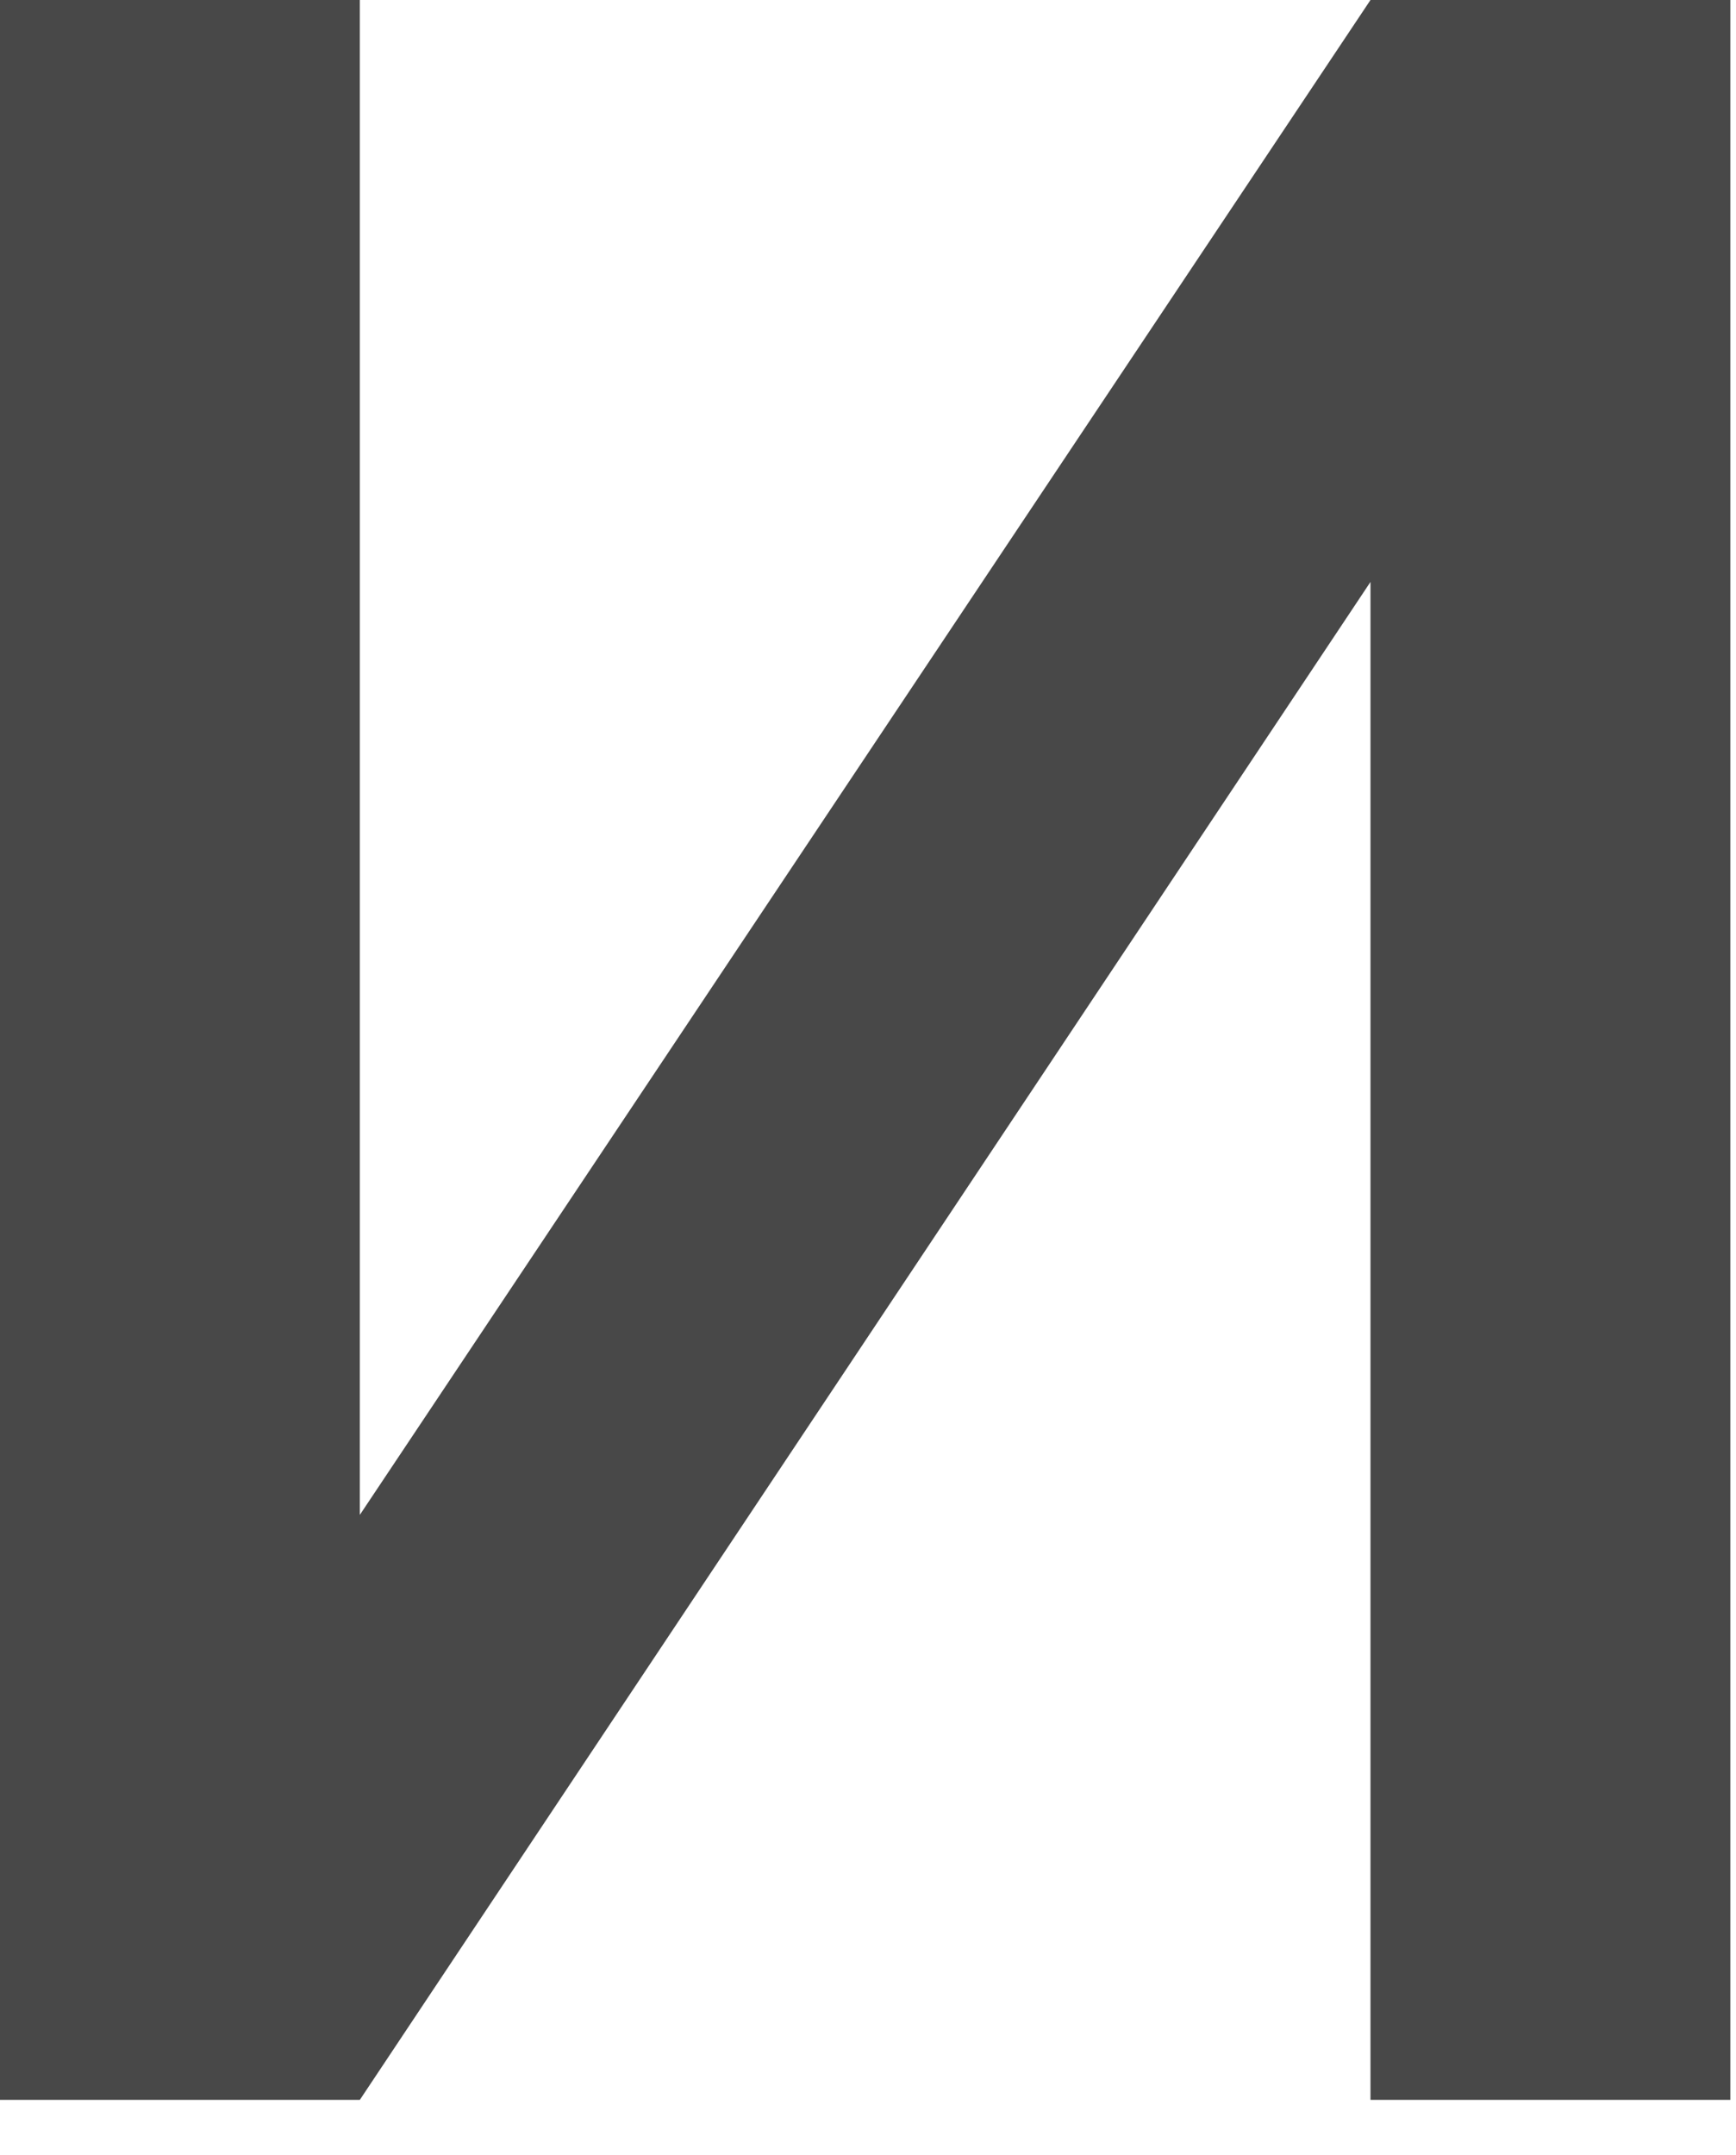<?xml version="1.0" encoding="utf-8"?>
<svg xmlns="http://www.w3.org/2000/svg" fill="none" height="100%" overflow="visible" preserveAspectRatio="none" style="display: block;" viewBox="0 0 29 36" width="100%">
<path d="M22.894 35.074V9.72L6.011 35.074H0V0H6.011V25.303L22.894 0H28.905V35.074H22.894Z" fill="#484848" id="path3"/>
</svg>